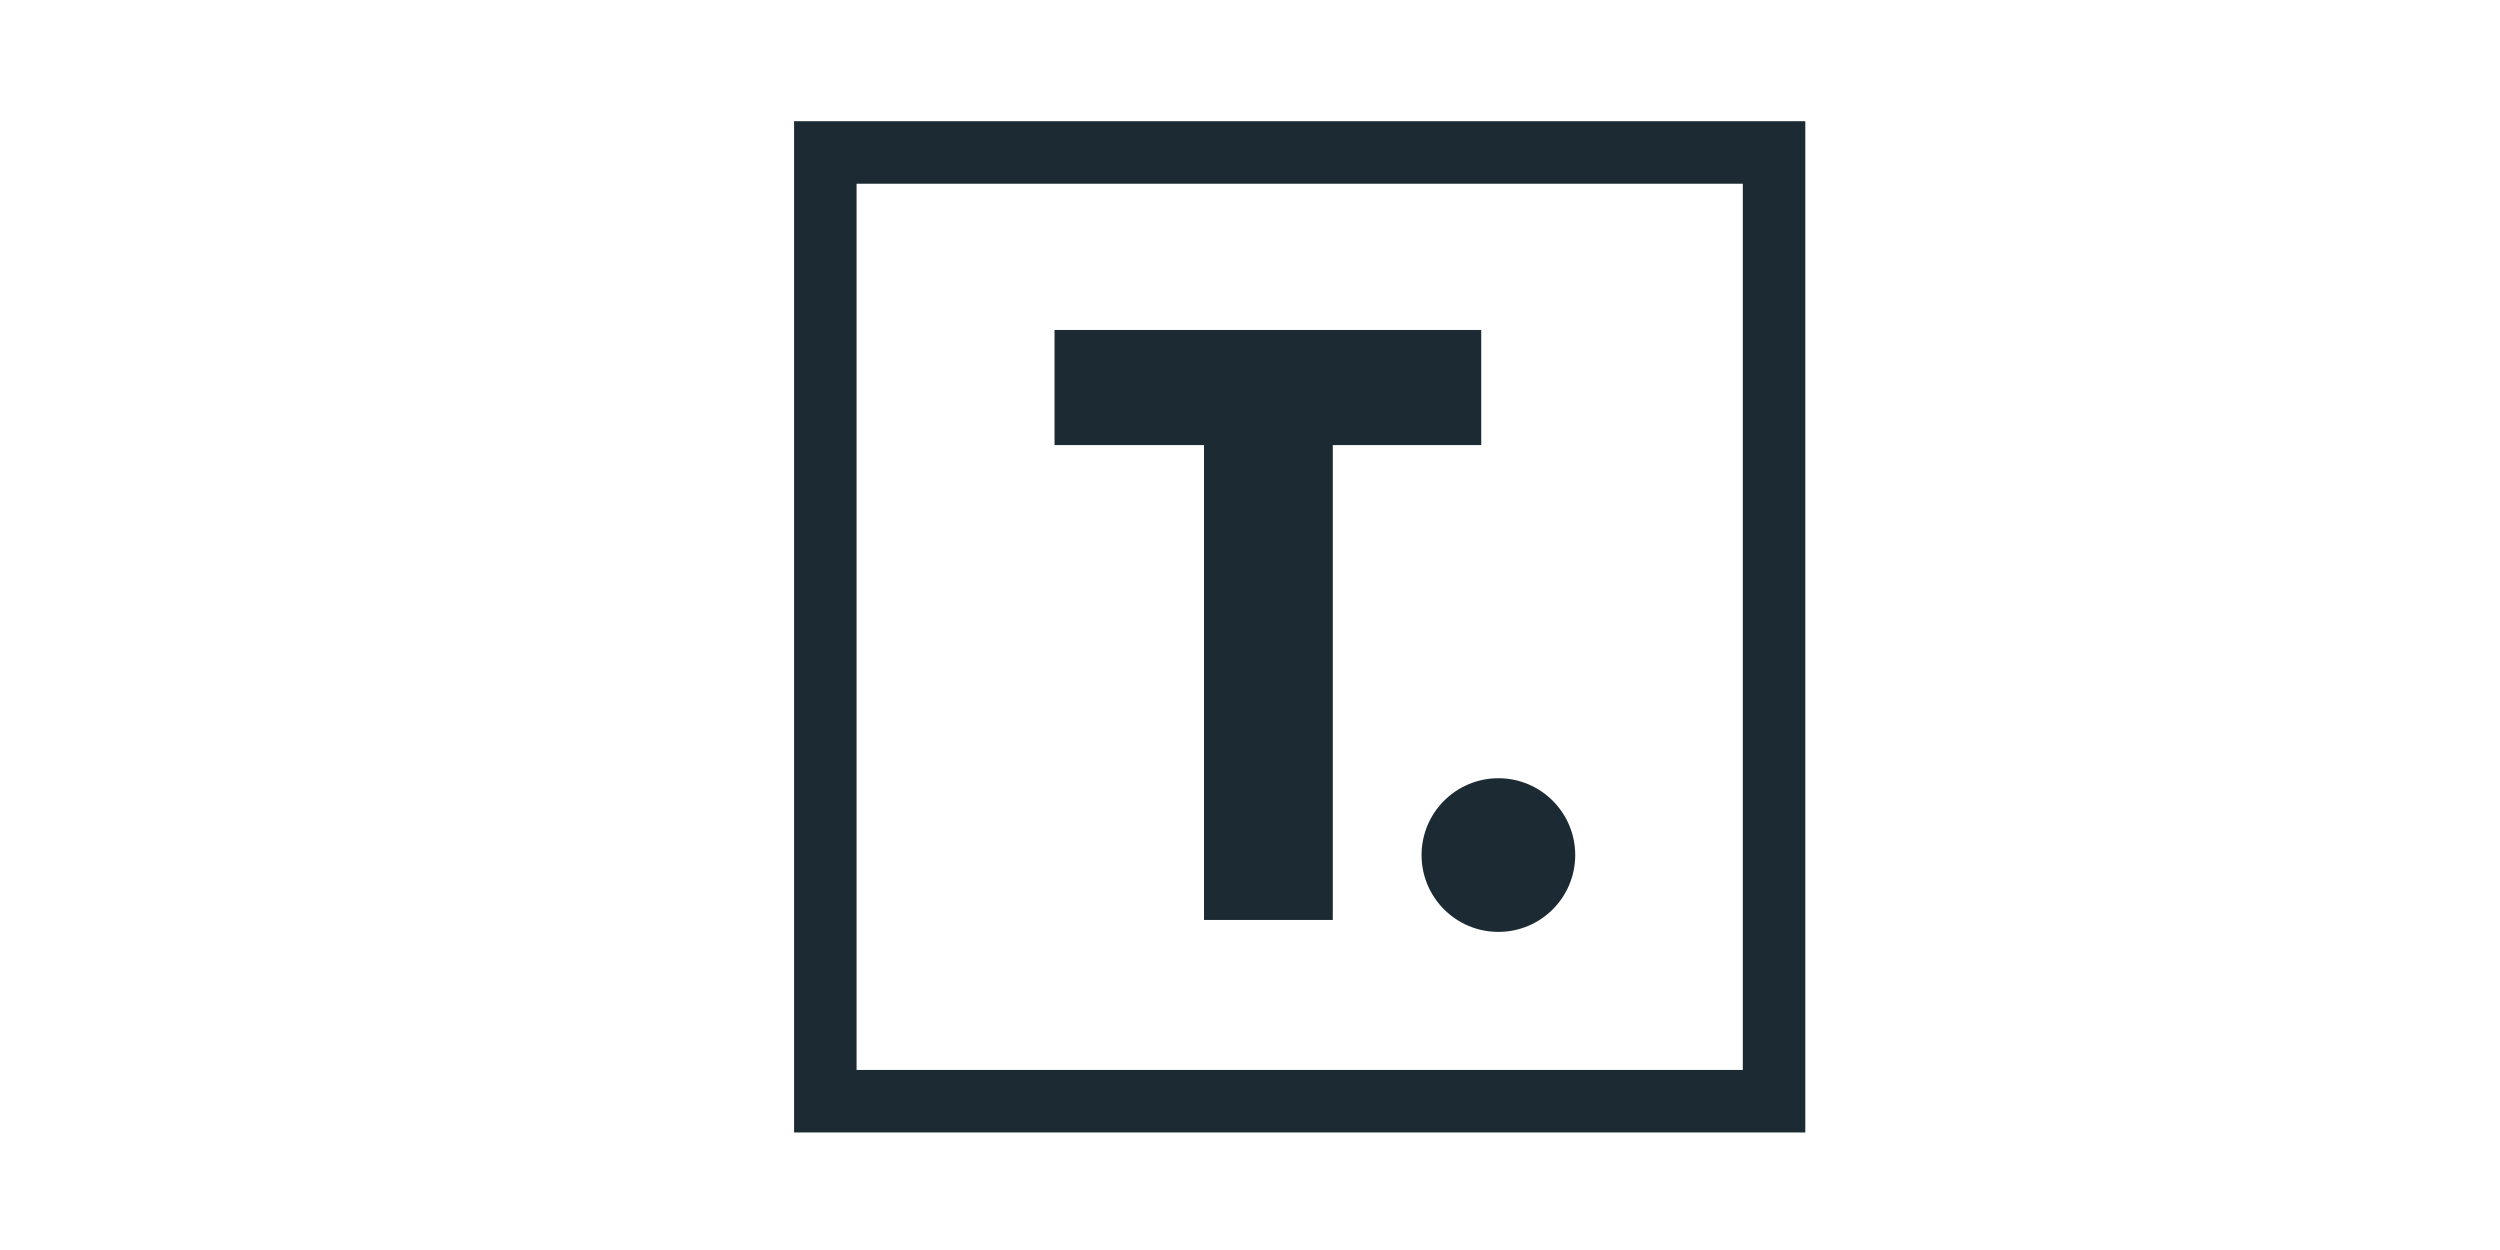 <svg xmlns="http://www.w3.org/2000/svg" xmlns:xlink="http://www.w3.org/1999/xlink" width="400" zoomAndPan="magnify" viewBox="0 0 300 150" height="200" preserveAspectRatio="xMidYMid meet" version="1.0"><defs><g/><clipPath id="712ca68628"><path d="M 95.289 14.547 L 216.637 14.547 L 216.637 135.895 L 95.289 135.895 Z M 95.289 14.547 " clip-rule="nonzero"/></clipPath><clipPath id="88a318d549"><path d="M 170.586 93.387 L 189.027 93.387 L 189.027 111.828 L 170.586 111.828 Z M 170.586 93.387 " clip-rule="nonzero"/></clipPath><clipPath id="22810aad05"><path d="M 179.809 93.387 C 174.715 93.387 170.586 97.516 170.586 102.609 C 170.586 107.699 174.715 111.828 179.809 111.828 C 184.898 111.828 189.027 107.699 189.027 102.609 C 189.027 97.516 184.898 93.387 179.809 93.387 Z M 179.809 93.387 " clip-rule="nonzero"/></clipPath><clipPath id="cda79a334d"><path d="M 0.586 0.387 L 19.027 0.387 L 19.027 18.828 L 0.586 18.828 Z M 0.586 0.387 " clip-rule="nonzero"/></clipPath><clipPath id="f8b7577faa"><path d="M 9.809 0.387 C 4.715 0.387 0.586 4.516 0.586 9.609 C 0.586 14.699 4.715 18.828 9.809 18.828 C 14.898 18.828 19.027 14.699 19.027 9.609 C 19.027 4.516 14.898 0.387 9.809 0.387 Z M 9.809 0.387 " clip-rule="nonzero"/></clipPath><clipPath id="7e464d82cb"><rect x="0" width="20" y="0" height="19"/></clipPath><clipPath id="ae13f4873d"><rect x="0" width="53" y="0" height="114"/></clipPath></defs><g clip-path="url(#712ca68628)"><path stroke-linecap="butt" transform="matrix(0.75, 0, 0, 0.75, 95.29, 14.546)" fill="none" stroke-linejoin="miter" d="M -0.002 0.002 L 161.795 0.002 L 161.795 161.799 L -0.002 161.799 Z M -0.002 0.002 " stroke="#1c2b33" stroke-width="20" stroke-opacity="1" stroke-miterlimit="4"/></g><g clip-path="url(#88a318d549)"><g clip-path="url(#22810aad05)"><g transform="matrix(1, 0, 0, 1, 170, 93)"><g clip-path="url(#7e464d82cb)"><g clip-path="url(#cda79a334d)"><g clip-path="url(#f8b7577faa)"><path fill="#1c2b33" d="M 0.586 0.387 L 19.027 0.387 L 19.027 18.828 L 0.586 18.828 Z M 0.586 0.387 " fill-opacity="1" fill-rule="nonzero"/></g></g></g></g></g></g><g transform="matrix(1, 0, 0, 1, 126, 26)"><g clip-path="url(#ae13f4873d)"><g fill="#1c2b33" fill-opacity="1"><g transform="translate(1.138, 84.394)"><g><path d="M 50.609 -70.797 L 50.609 -56.984 L 32.797 -56.984 L 32.797 0 L 17.344 0 L 17.344 -56.984 L -0.594 -56.984 L -0.594 -70.797 Z M 50.609 -70.797 "/></g></g></g></g></g></svg>